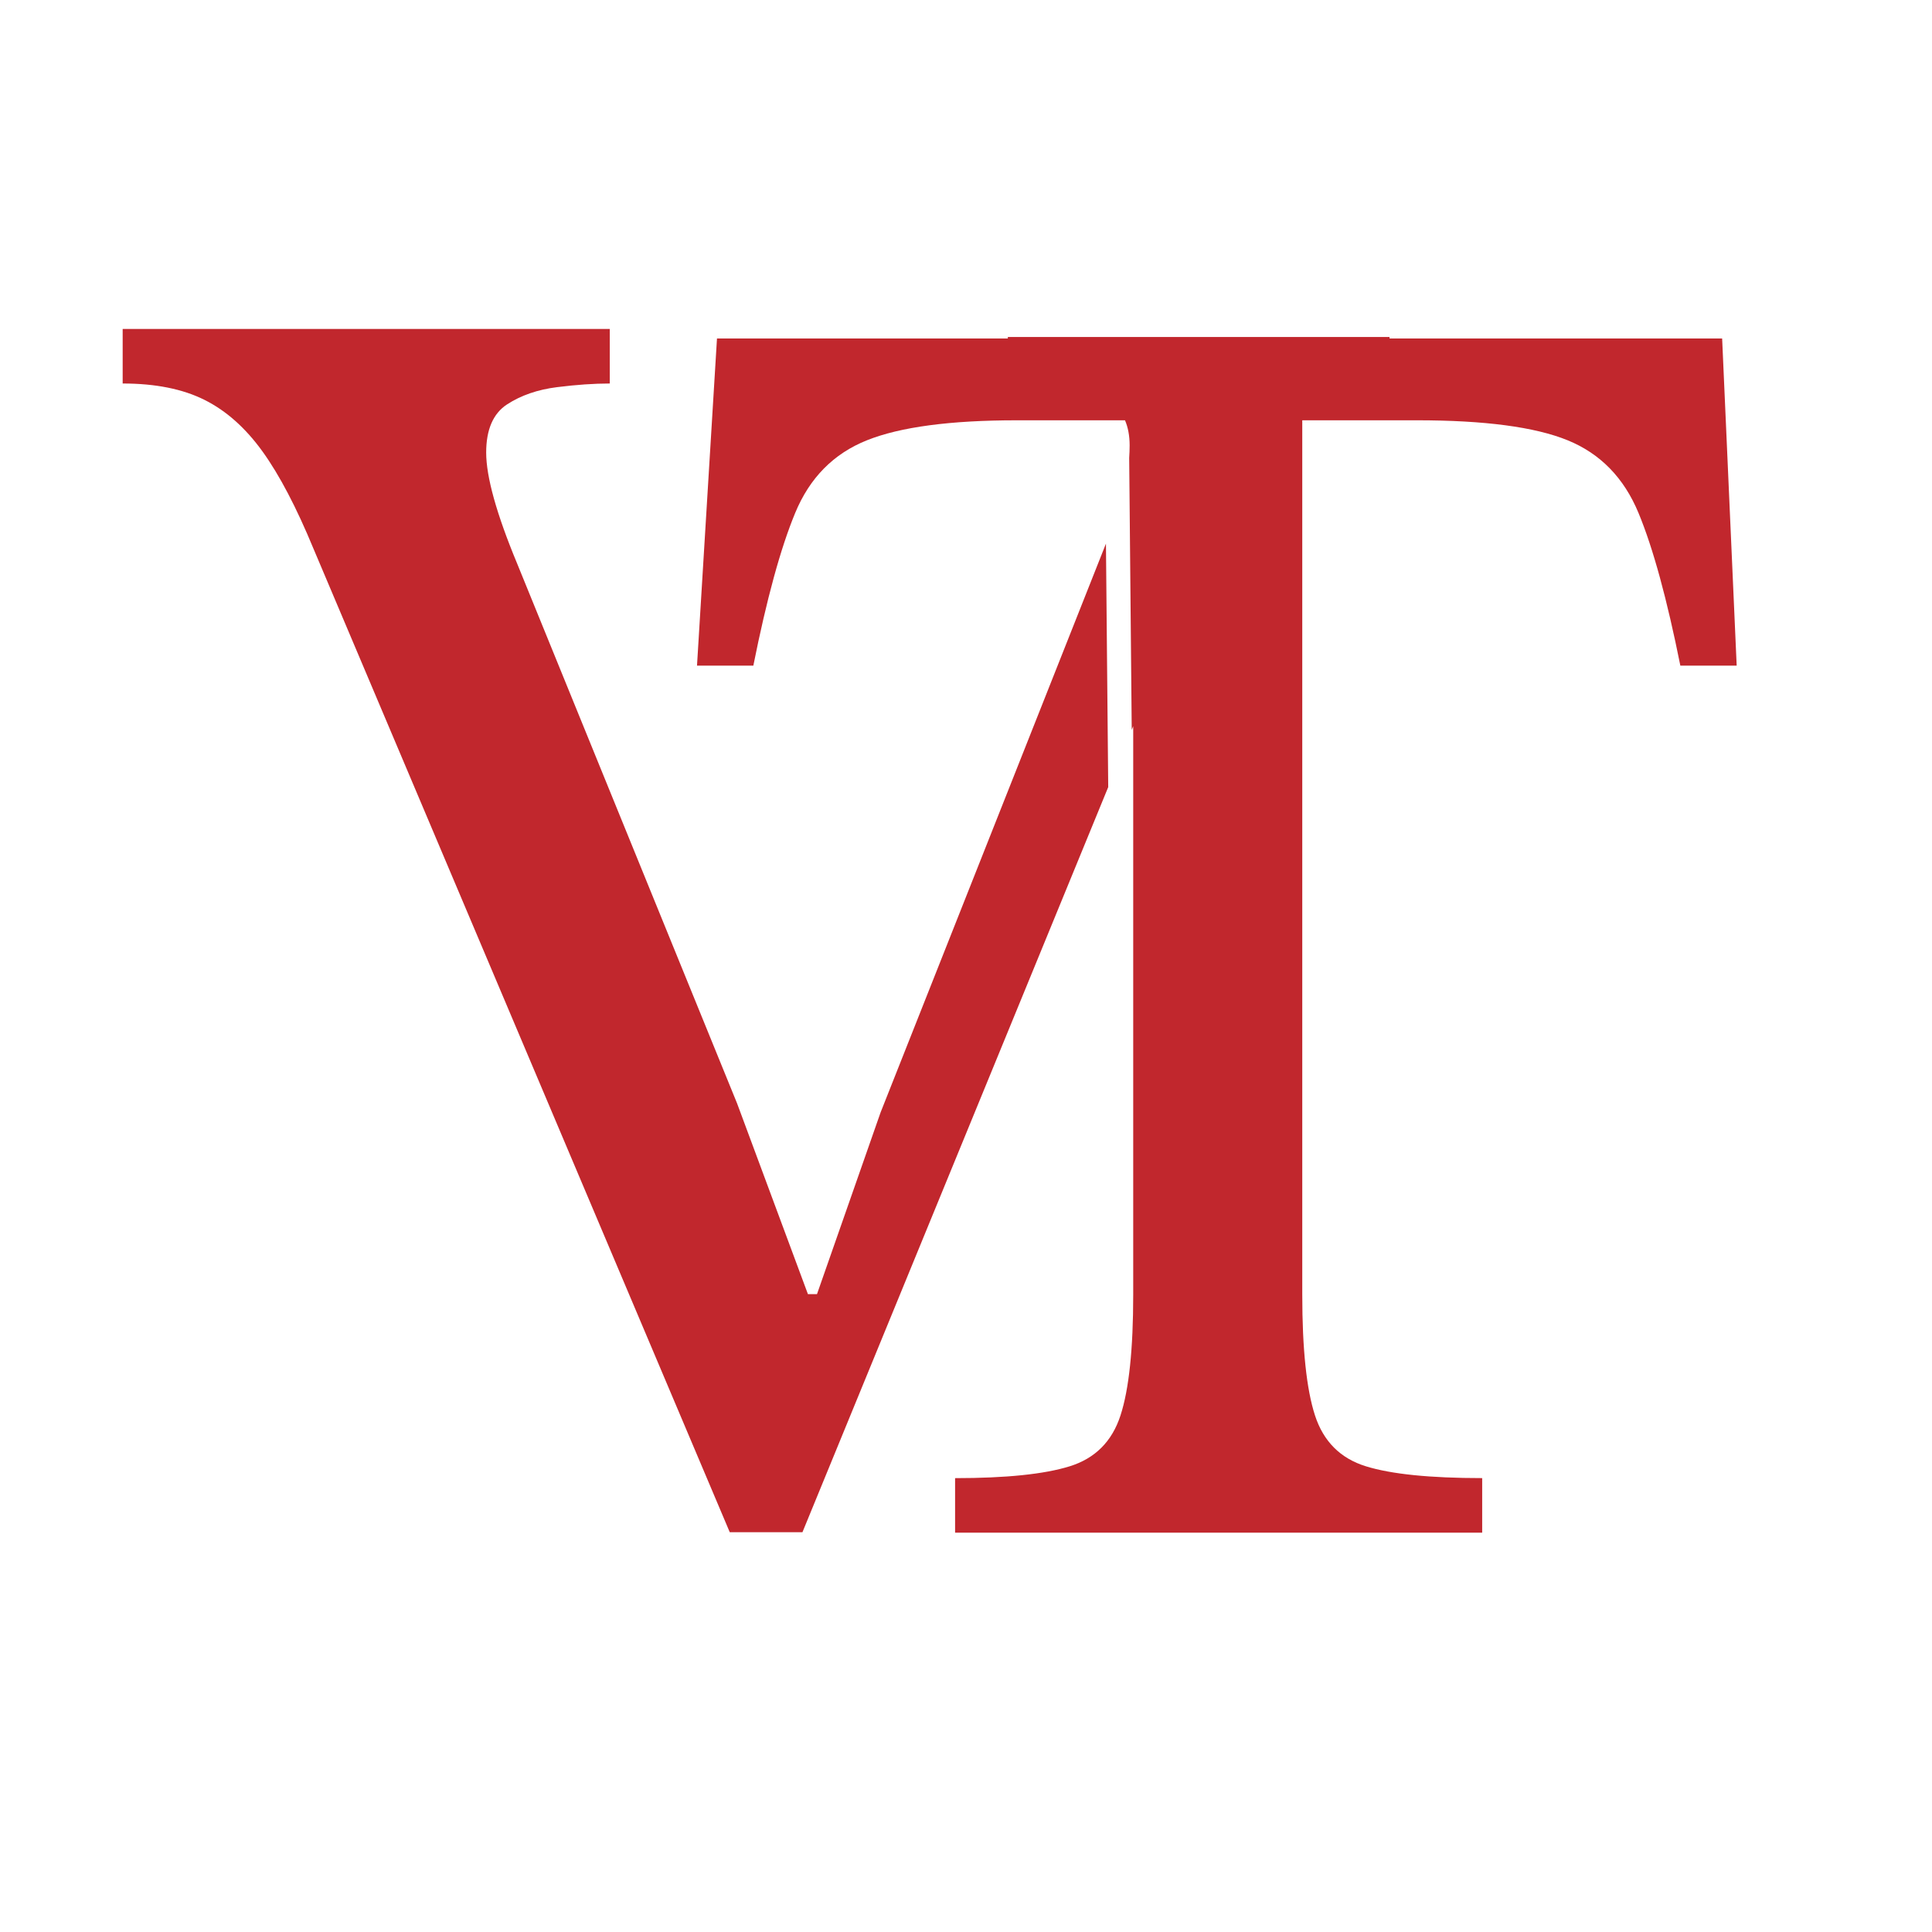 <svg xmlns="http://www.w3.org/2000/svg" width="500" height="500" version="1.0" viewBox="0 0 375 375"><defs><clipPath id="a"><path d="M23.797 63.844h191.398v233.652H23.797Zm0 0"/></clipPath><clipPath id="b"><path d="m214.664 105.516-43.738 110.39-12.348 35.281h-1.762l-13.757-37.042-42.692-104.782c-4.004-9.64-6-16.82-6-21.523 0-4.461 1.356-7.586 4.055-9.348 2.703-1.758 5.941-2.875 9.707-3.347 3.762-.473 7.168-.707 10.226-.707V63.855H23.81v10.583c6.347 0 11.64 1.058 15.878 3.175 4.239 2.117 7.993 5.469 11.293 10.055 3.297 4.586 6.579 10.875 9.88 18.867l80.785 190.867h14.109l59.351-144.625Zm0 0"/></clipPath><clipPath id="c"><path d="M135 65h202.824v232.496H135Zm0 0"/></clipPath><clipPath id="d"><path d="M334.266 65.7H269.71v-.294h-74.09v.293h-56.453l-3.879 63.504h10.934c2.586-12.937 5.293-22.808 8.12-29.637 2.825-6.832 7.462-11.523 13.934-14.109 6.473-2.586 16.168-3.879 29.106-3.879h20.98c.59 1.379.899 3 .899 4.86 0 .812-.035 1.628-.086 2.433l.492 52.797.289-.715V251.27c0 10.585-.82 18.406-2.469 23.464-1.644 5.063-4.941 8.352-9.879 9.88-4.933 1.53-12.347 2.292-22.226 2.292v10.586H287.69v-10.594c-10.109 0-17.64-.761-22.574-2.293-4.937-1.527-8.234-4.82-9.879-9.878-1.644-5.059-2.468-12.88-2.468-23.465V81.578h22.226c13.172 0 22.934 1.293 29.281 3.879 6.348 2.586 10.934 7.297 13.758 14.11 2.828 6.812 5.527 16.699 8.121 29.636h10.934Zm0 0"/></clipPath></defs><path fill="#fff" d="M-37.5-37.5h450v450h-450z"/><path fill="#fff" d="M-37.5-37.5h450v450h-450z"/><g clip-path="url(#a)"><g clip-path="url(#b)"><path fill="#c1272d" d="M19.652 59.7h321.485v241.94H19.652Zm0 0"/></g></g><g clip-path="url(#c)"><g clip-path="url(#d)"><path fill="#c1272d" d="M19.652 59.7h321.485v241.94H19.652Zm0 0"/></g></g></svg>